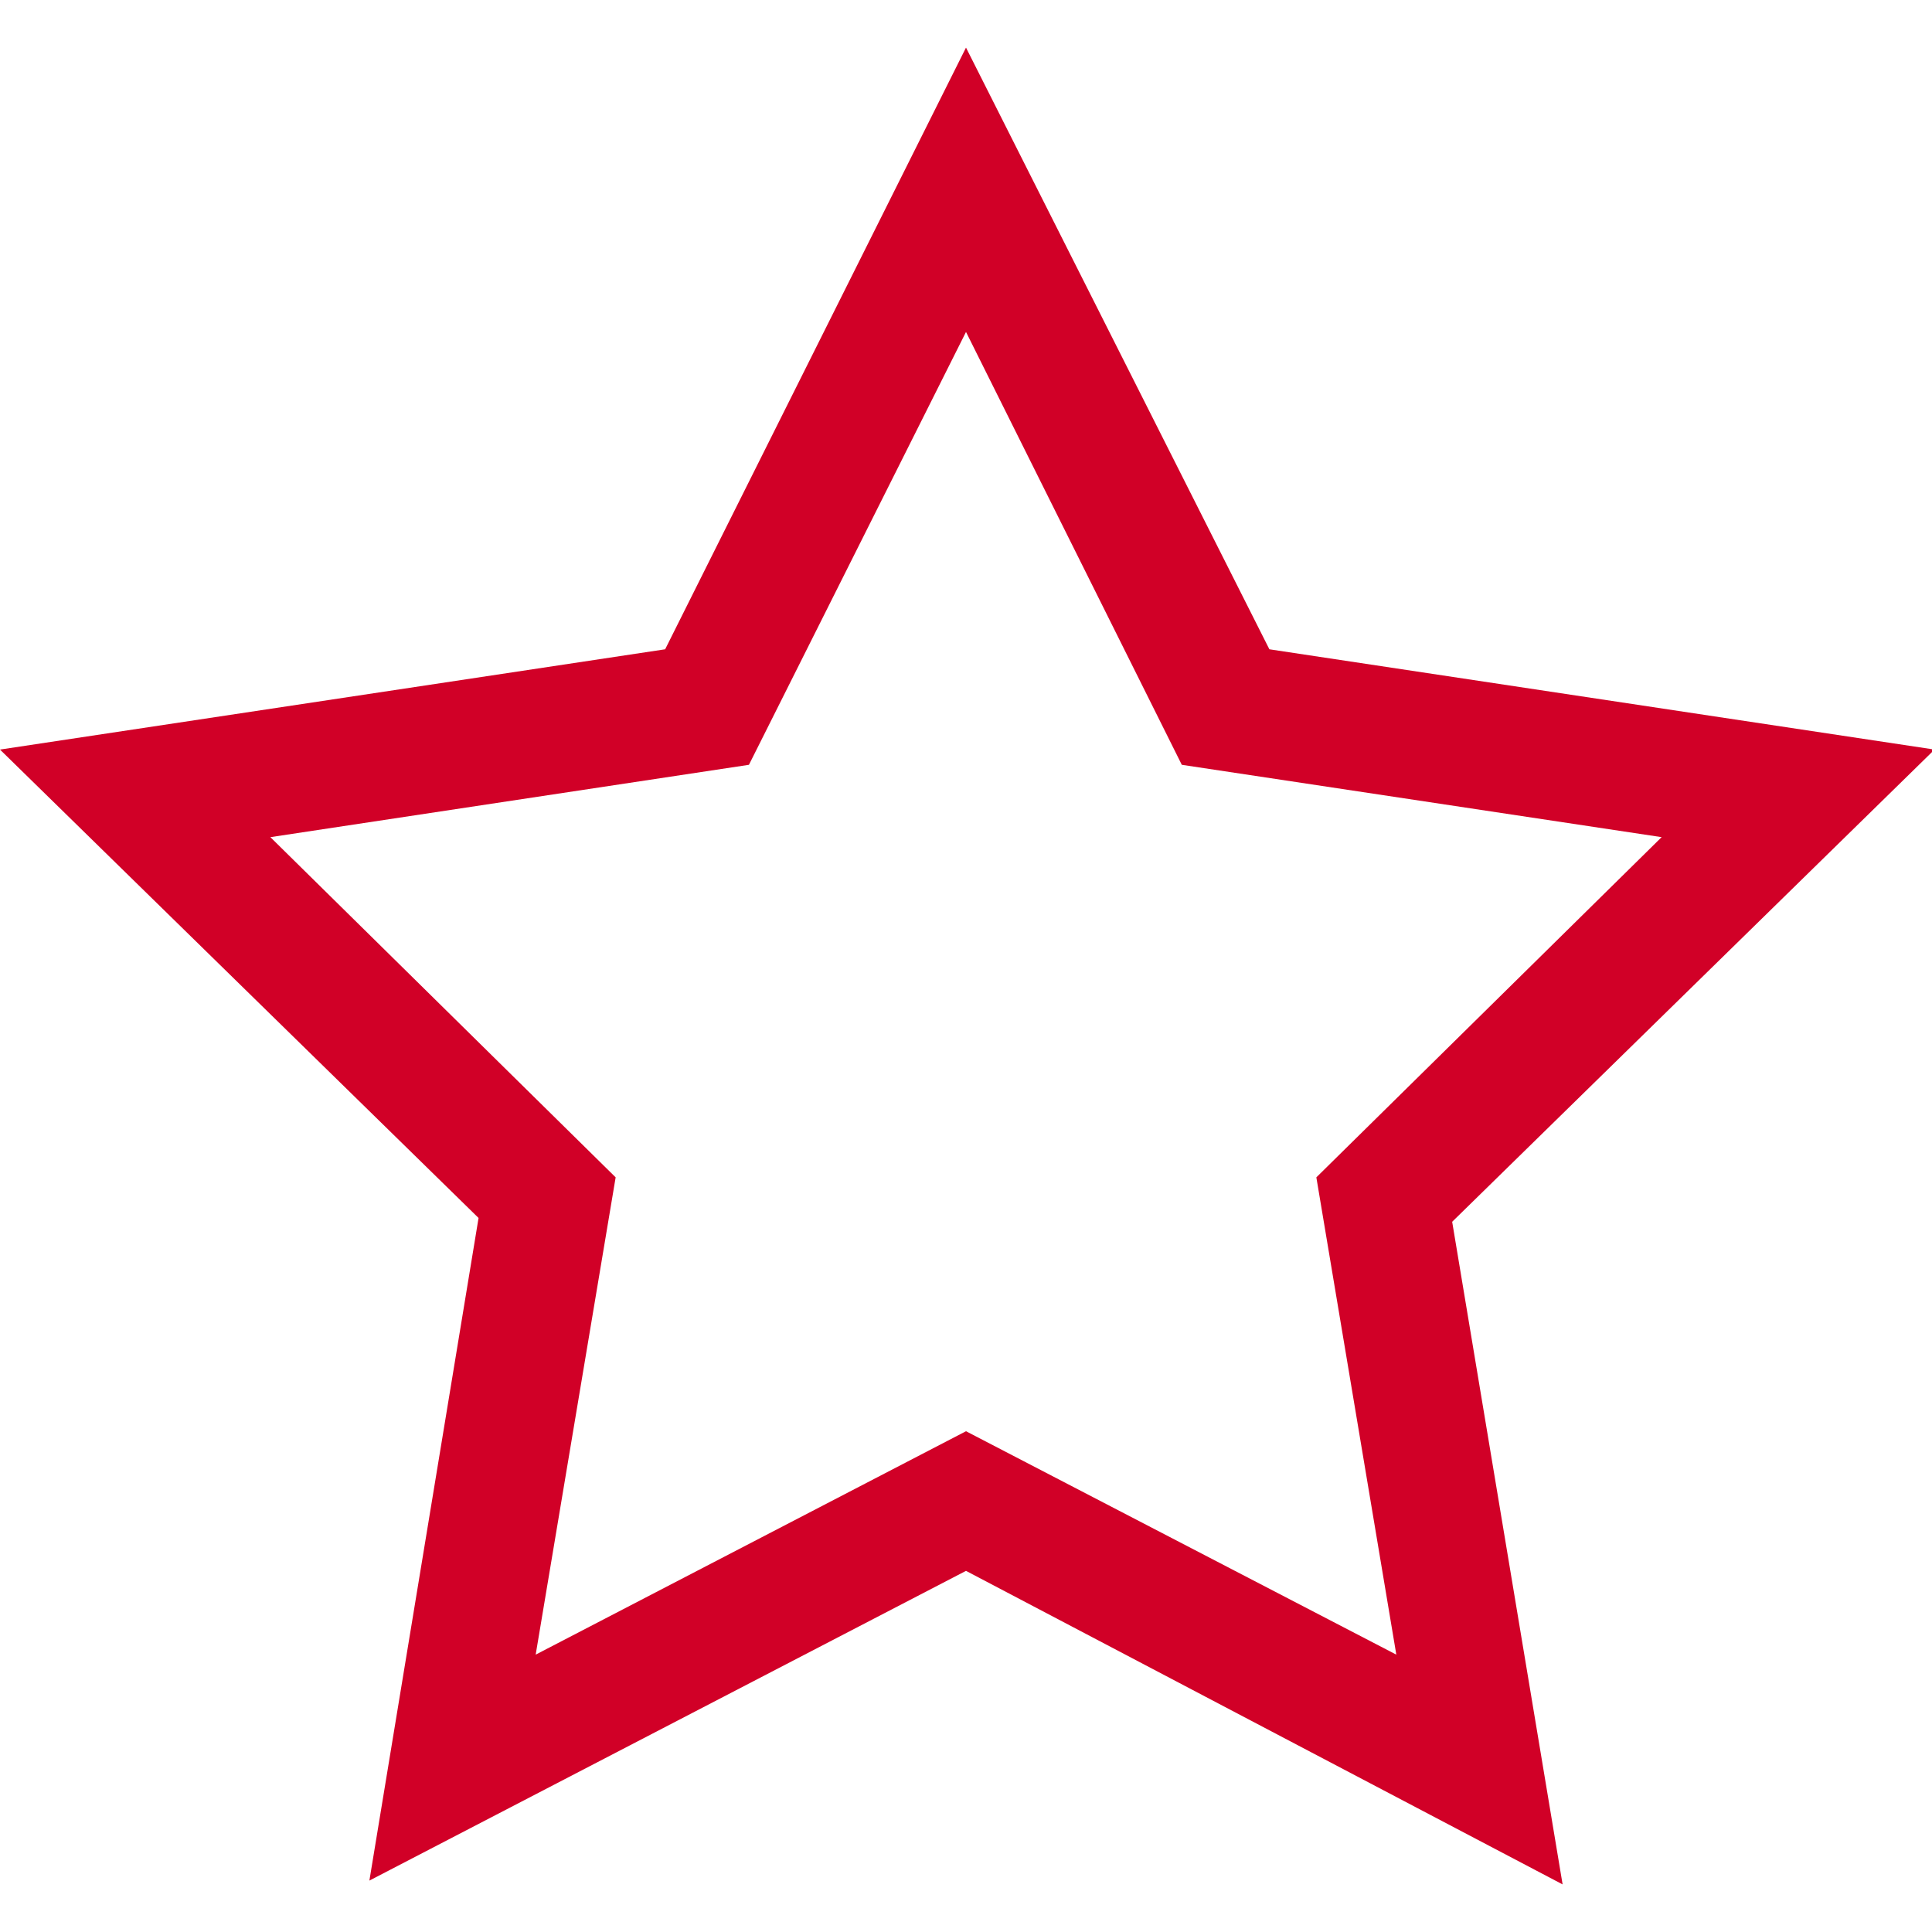 <svg xmlns="http://www.w3.org/2000/svg" width="50px" height="50px" viewBox="0 0 15.22 14.47"><title>sport-profiles</title><path d="M5.24,4.74,7.61,0,10,4.74l5.24.79L11.44,9.25l.87,5.22L7.61,12l-4.7,2.44.86-5.22L0,5.53ZM2.13,6.22,4.85,8.9l-.63,3.76L7.61,10.9,11,12.66,10.37,8.9l2.72-2.68L9.31,5.65,7.61,2.24,5.9,5.65Z" style="fill:#d10027"/></svg>